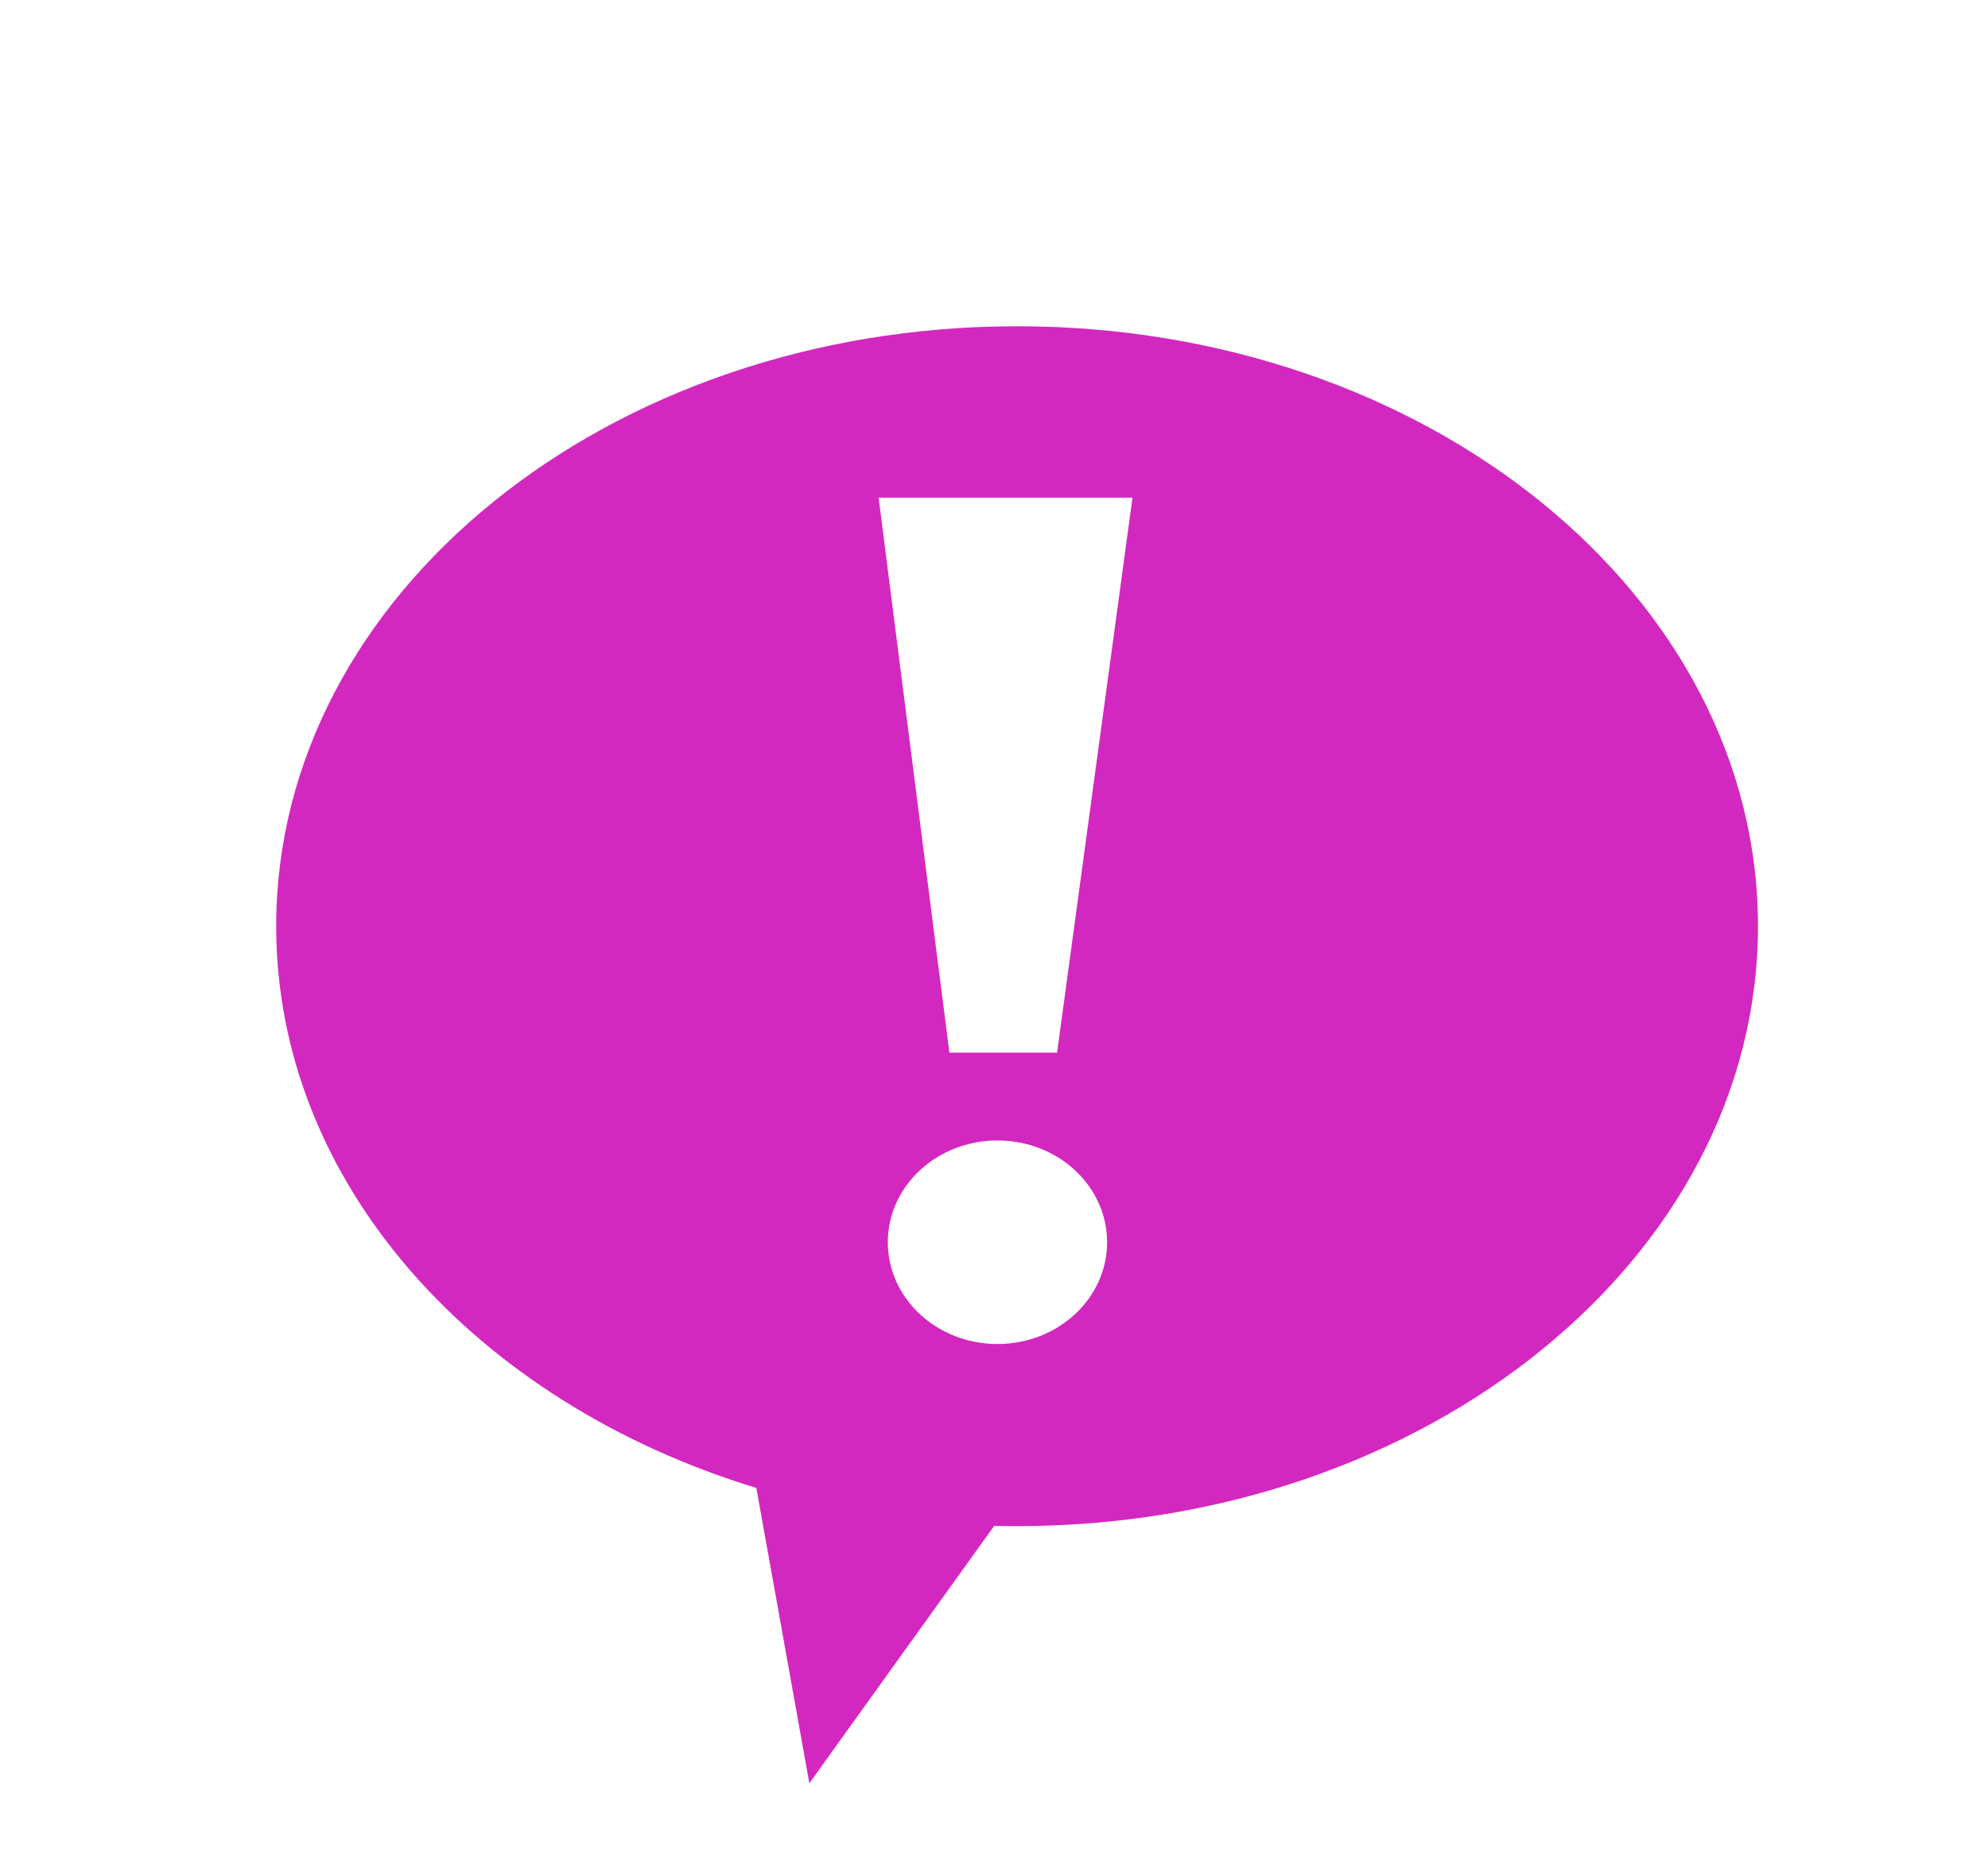 <?xml version="1.0" standalone="no"?>
<!DOCTYPE svg PUBLIC "-//W3C//DTD SVG 1.1//EN" "http://www.w3.org/Graphics/SVG/1.1/DTD/svg11.dtd">
<svg viewBox="0 0 68 64" version="1.1" xmlns="http://www.w3.org/2000/svg" xmlns:xlink="http://www.w3.org/1999/xlink" xml:space="preserve" x="0px" y="0px" width="68px" height="64px">
    <path d="M 38.737 17.024 L 36.158 36.007 L 32.474 36.007 L 30.053 17.024 L 38.737 17.024 ZM 30.368 42.493 C 30.368 40.571 32.047 39.012 34.118 39.012 C 36.19 39.012 37.868 40.571 37.868 42.493 C 37.868 44.416 36.19 45.975 34.118 45.975 C 32.047 45.975 30.368 44.416 30.368 42.493 ZM 9.447 31.683 C 9.447 40.475 16.275 47.976 25.871 50.898 L 27.684 61 L 34 52.205 L 33.989 52.195 C 34.255 52.202 34.522 52.205 34.789 52.205 C 48.786 52.205 60.132 43.017 60.132 31.683 C 60.132 20.348 48.786 11.16 34.789 11.16 C 20.793 11.16 9.447 20.348 9.447 31.683 Z" fill="#d328bf"/>
</svg>